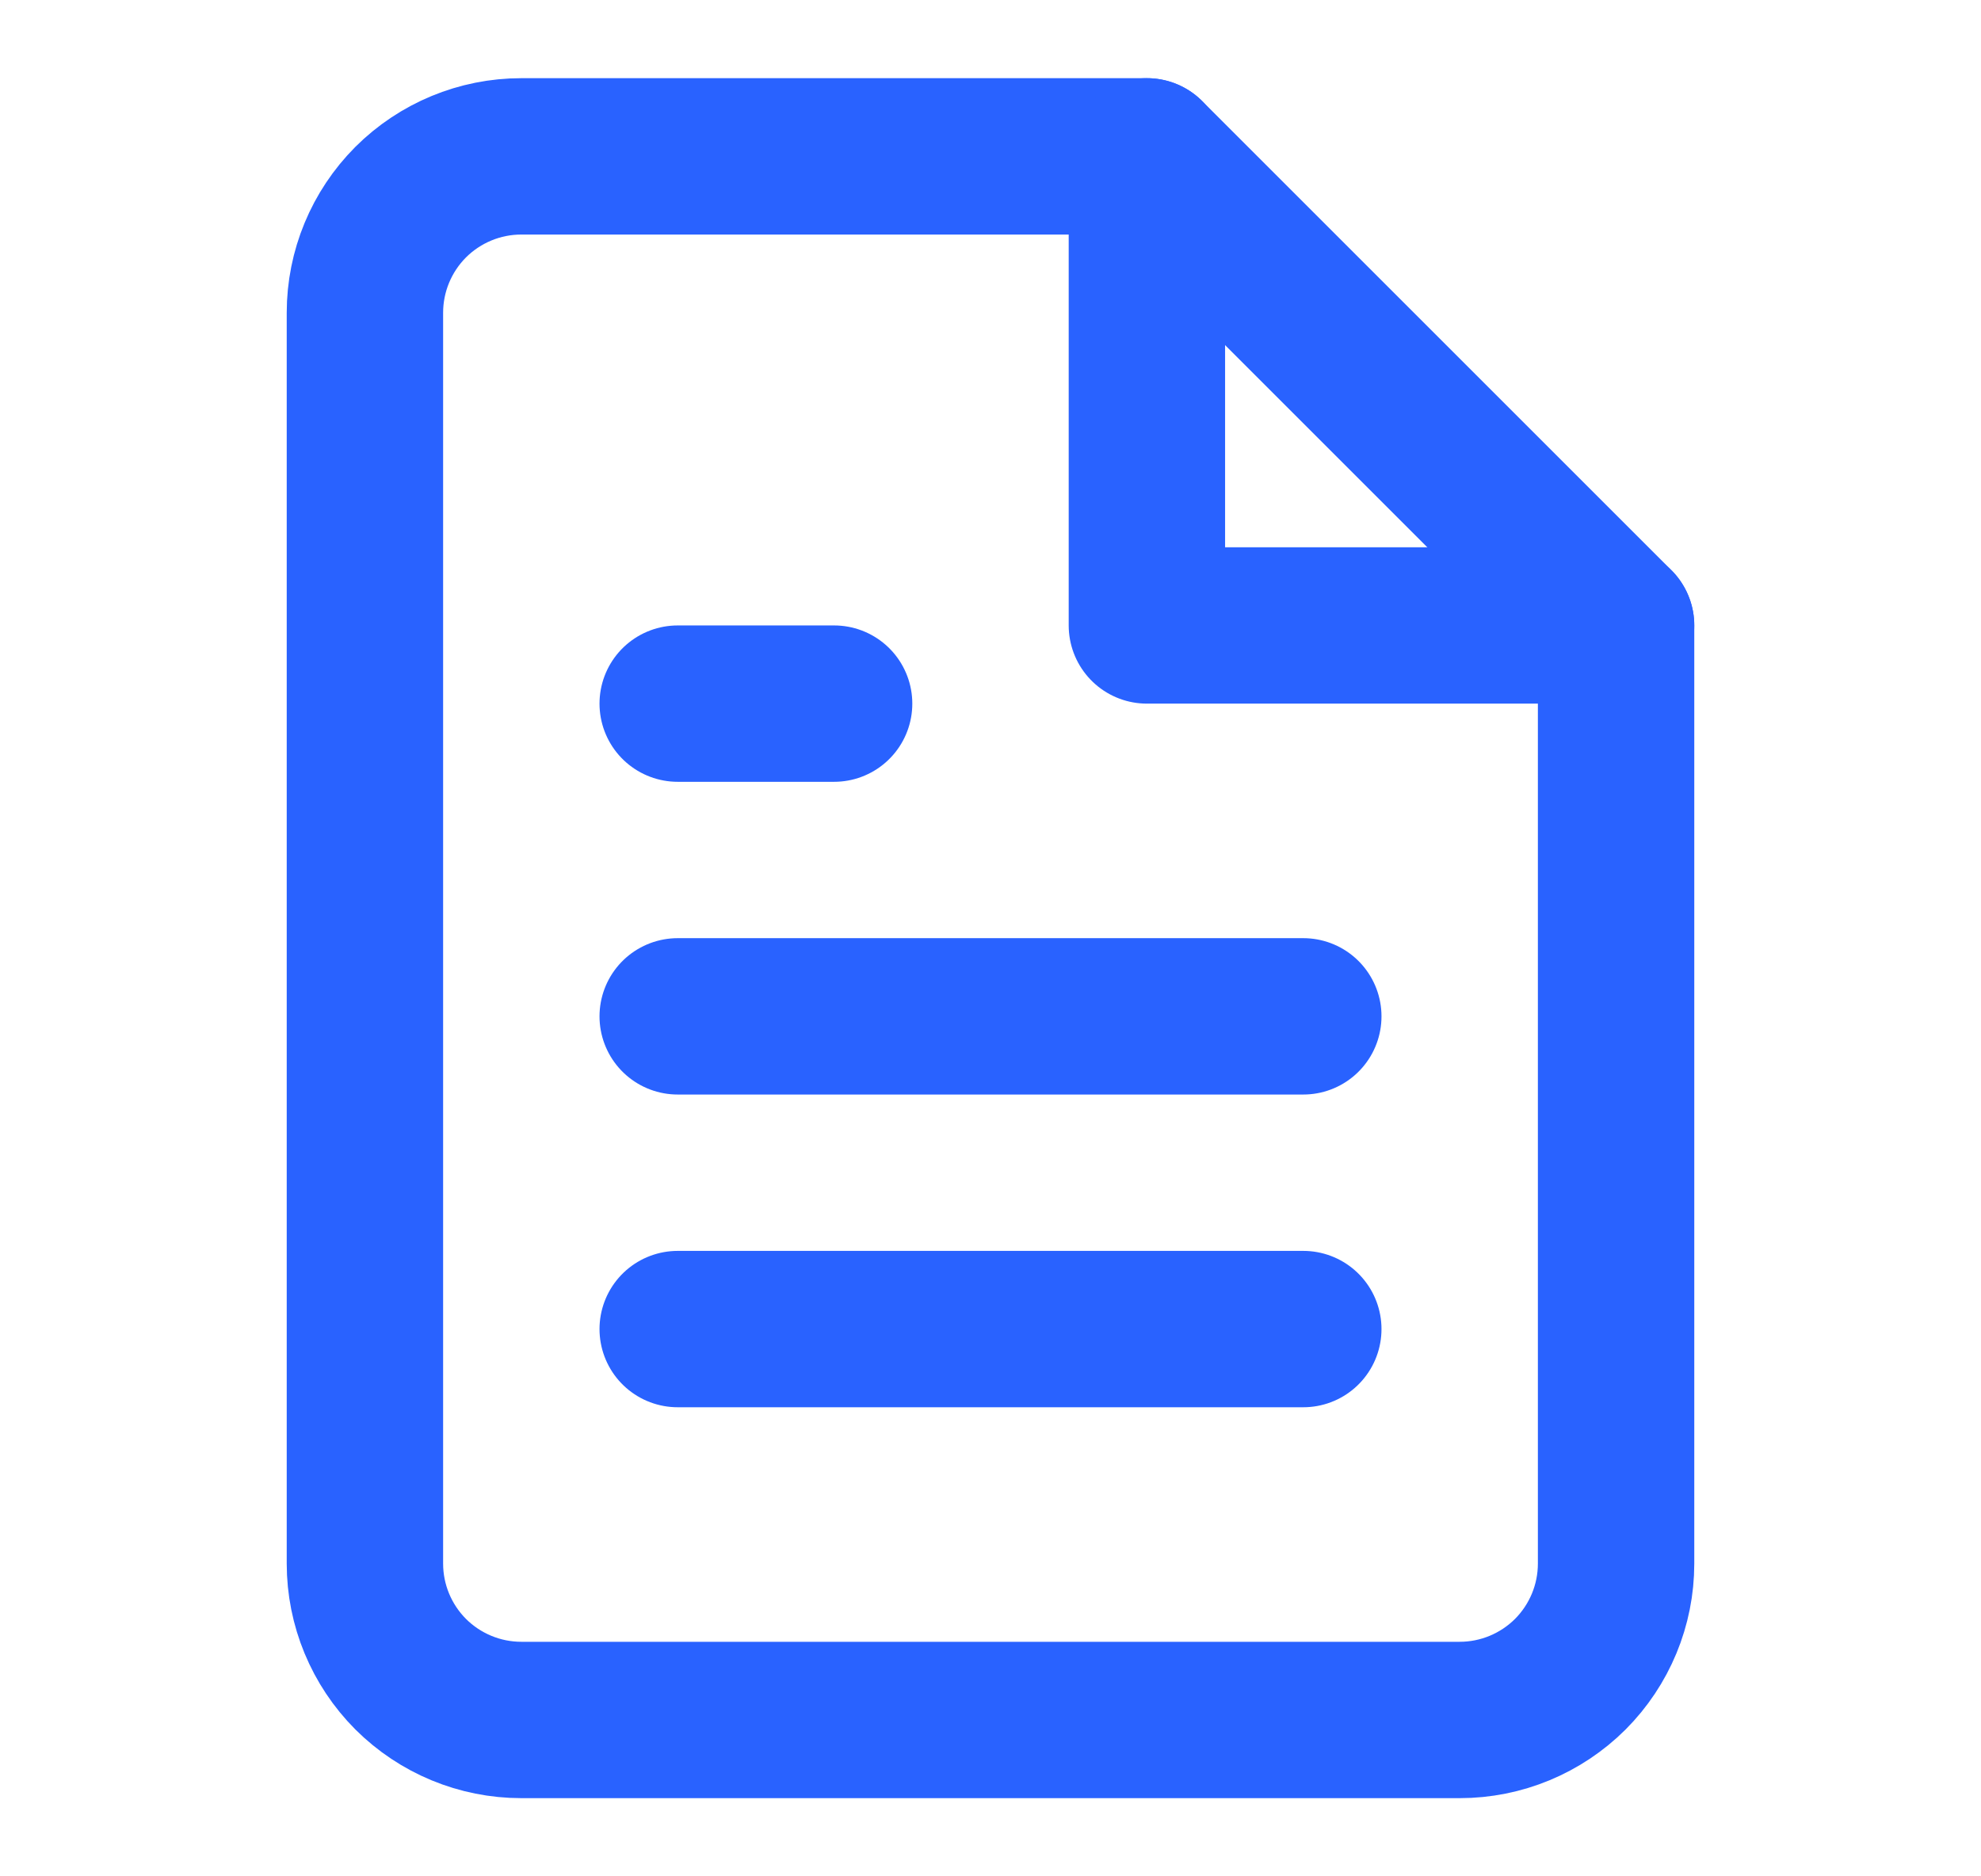 <?xml version="1.0" encoding="UTF-8"?> <svg xmlns="http://www.w3.org/2000/svg" width="19" height="18" viewBox="0 0 19 18" fill="none"><path d="M11 1.5H5C4.602 1.5 4.221 1.658 3.939 1.939C3.658 2.221 3.5 2.602 3.5 3V15C3.5 15.398 3.658 15.779 3.939 16.061C4.221 16.342 4.602 16.5 5 16.5H14C14.398 16.5 14.779 16.342 15.061 16.061C15.342 15.779 15.5 15.398 15.5 15V6L11 1.5Z" stroke="#2962FF" stroke-width="1.5" stroke-linecap="round" stroke-linejoin="round"></path><path d="M11 1.5V6H15.5" stroke="#2962FF" stroke-width="1.5" stroke-linecap="round" stroke-linejoin="round"></path><path d="M12.5 9.75H6.5" stroke="#2962FF" stroke-width="1.5" stroke-linecap="round" stroke-linejoin="round"></path><path d="M12.5 12.75H6.5" stroke="#2962FF" stroke-width="1.5" stroke-linecap="round" stroke-linejoin="round"></path><path d="M8 6.75H7.25H6.5" stroke="#2962FF" stroke-width="1.5" stroke-linecap="round" stroke-linejoin="round"></path></svg> 